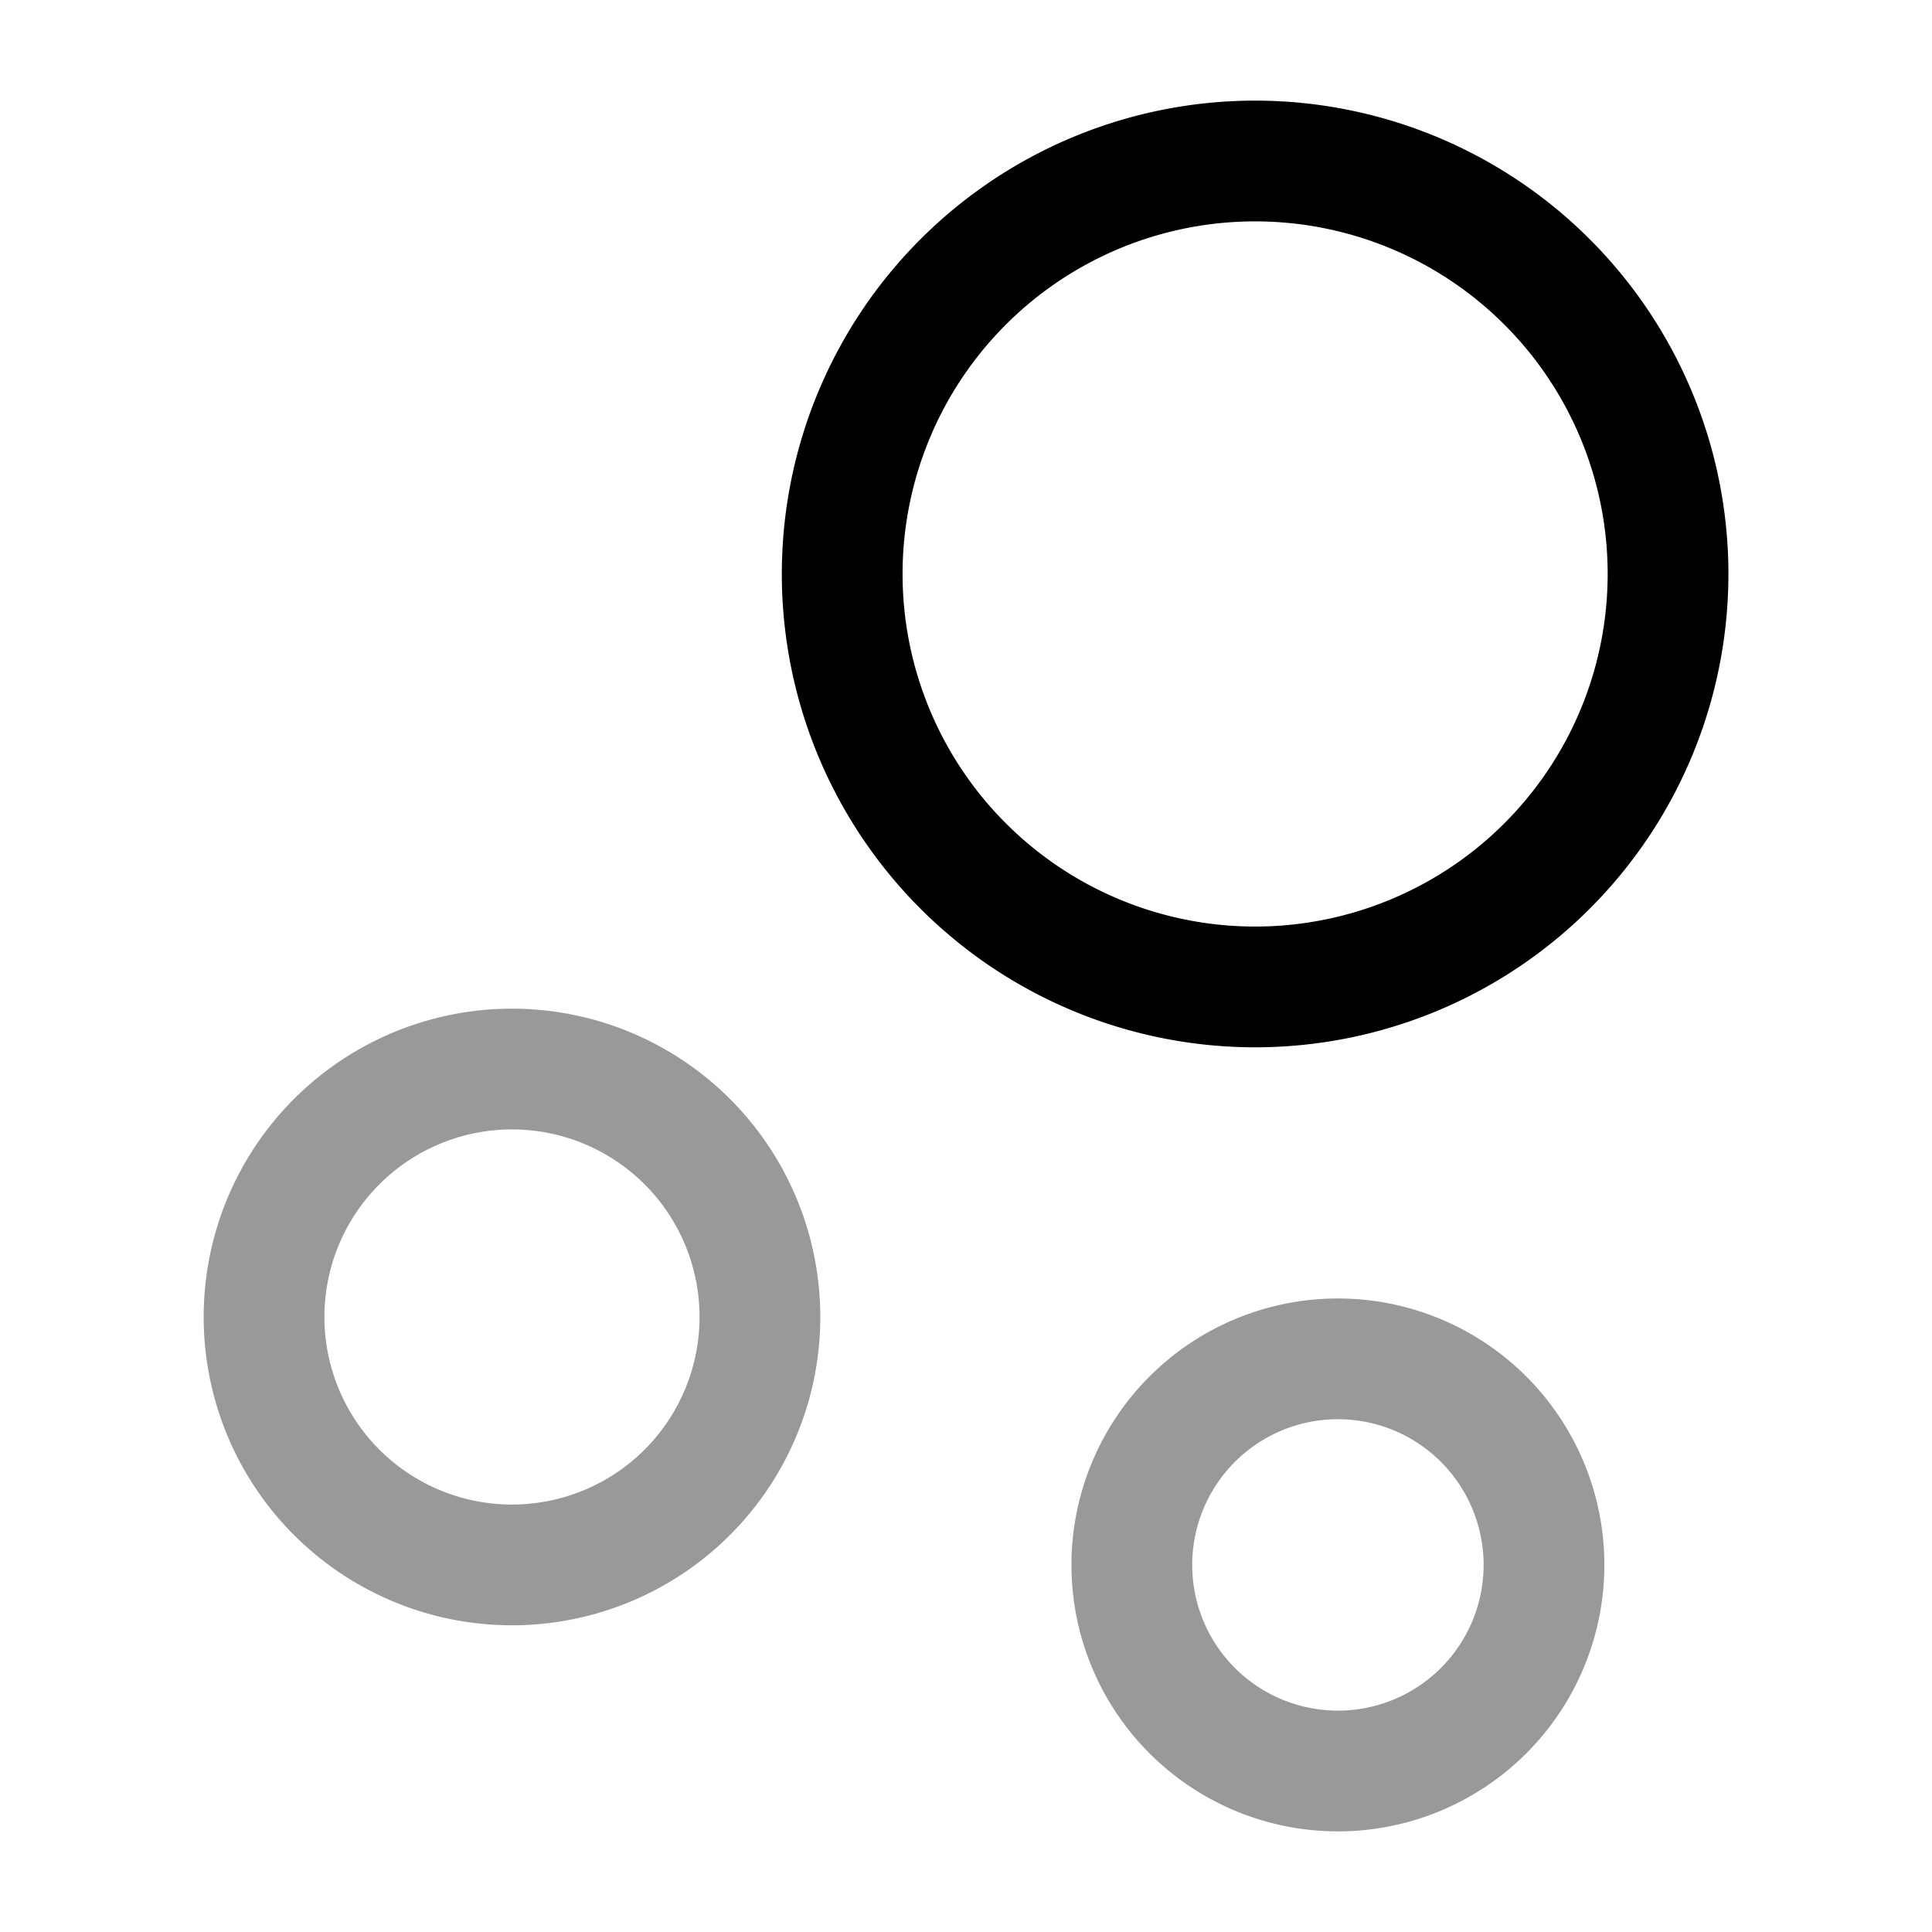 <svg xmlns="http://www.w3.org/2000/svg" fill="none" viewBox="0 0 24 24" stroke="currentColor" aria-hidden="true">
  <path stroke-miterlimit="10" stroke-width="1.5" d="M15.59 12.26A5.13 5.13 0 1015.592 2a5.13 5.13 0 000 10.26z"/>
  <path stroke-miterlimit="10" stroke-width="1.5" d="M6.36 19.44a3.08 3.08 0 100-6.16 3.08 3.08 0 000 6.16zM16.62 22a2.56 2.56 0 100-5.12 2.56 2.56 0 000 5.12z" opacity=".4"/>
</svg>
